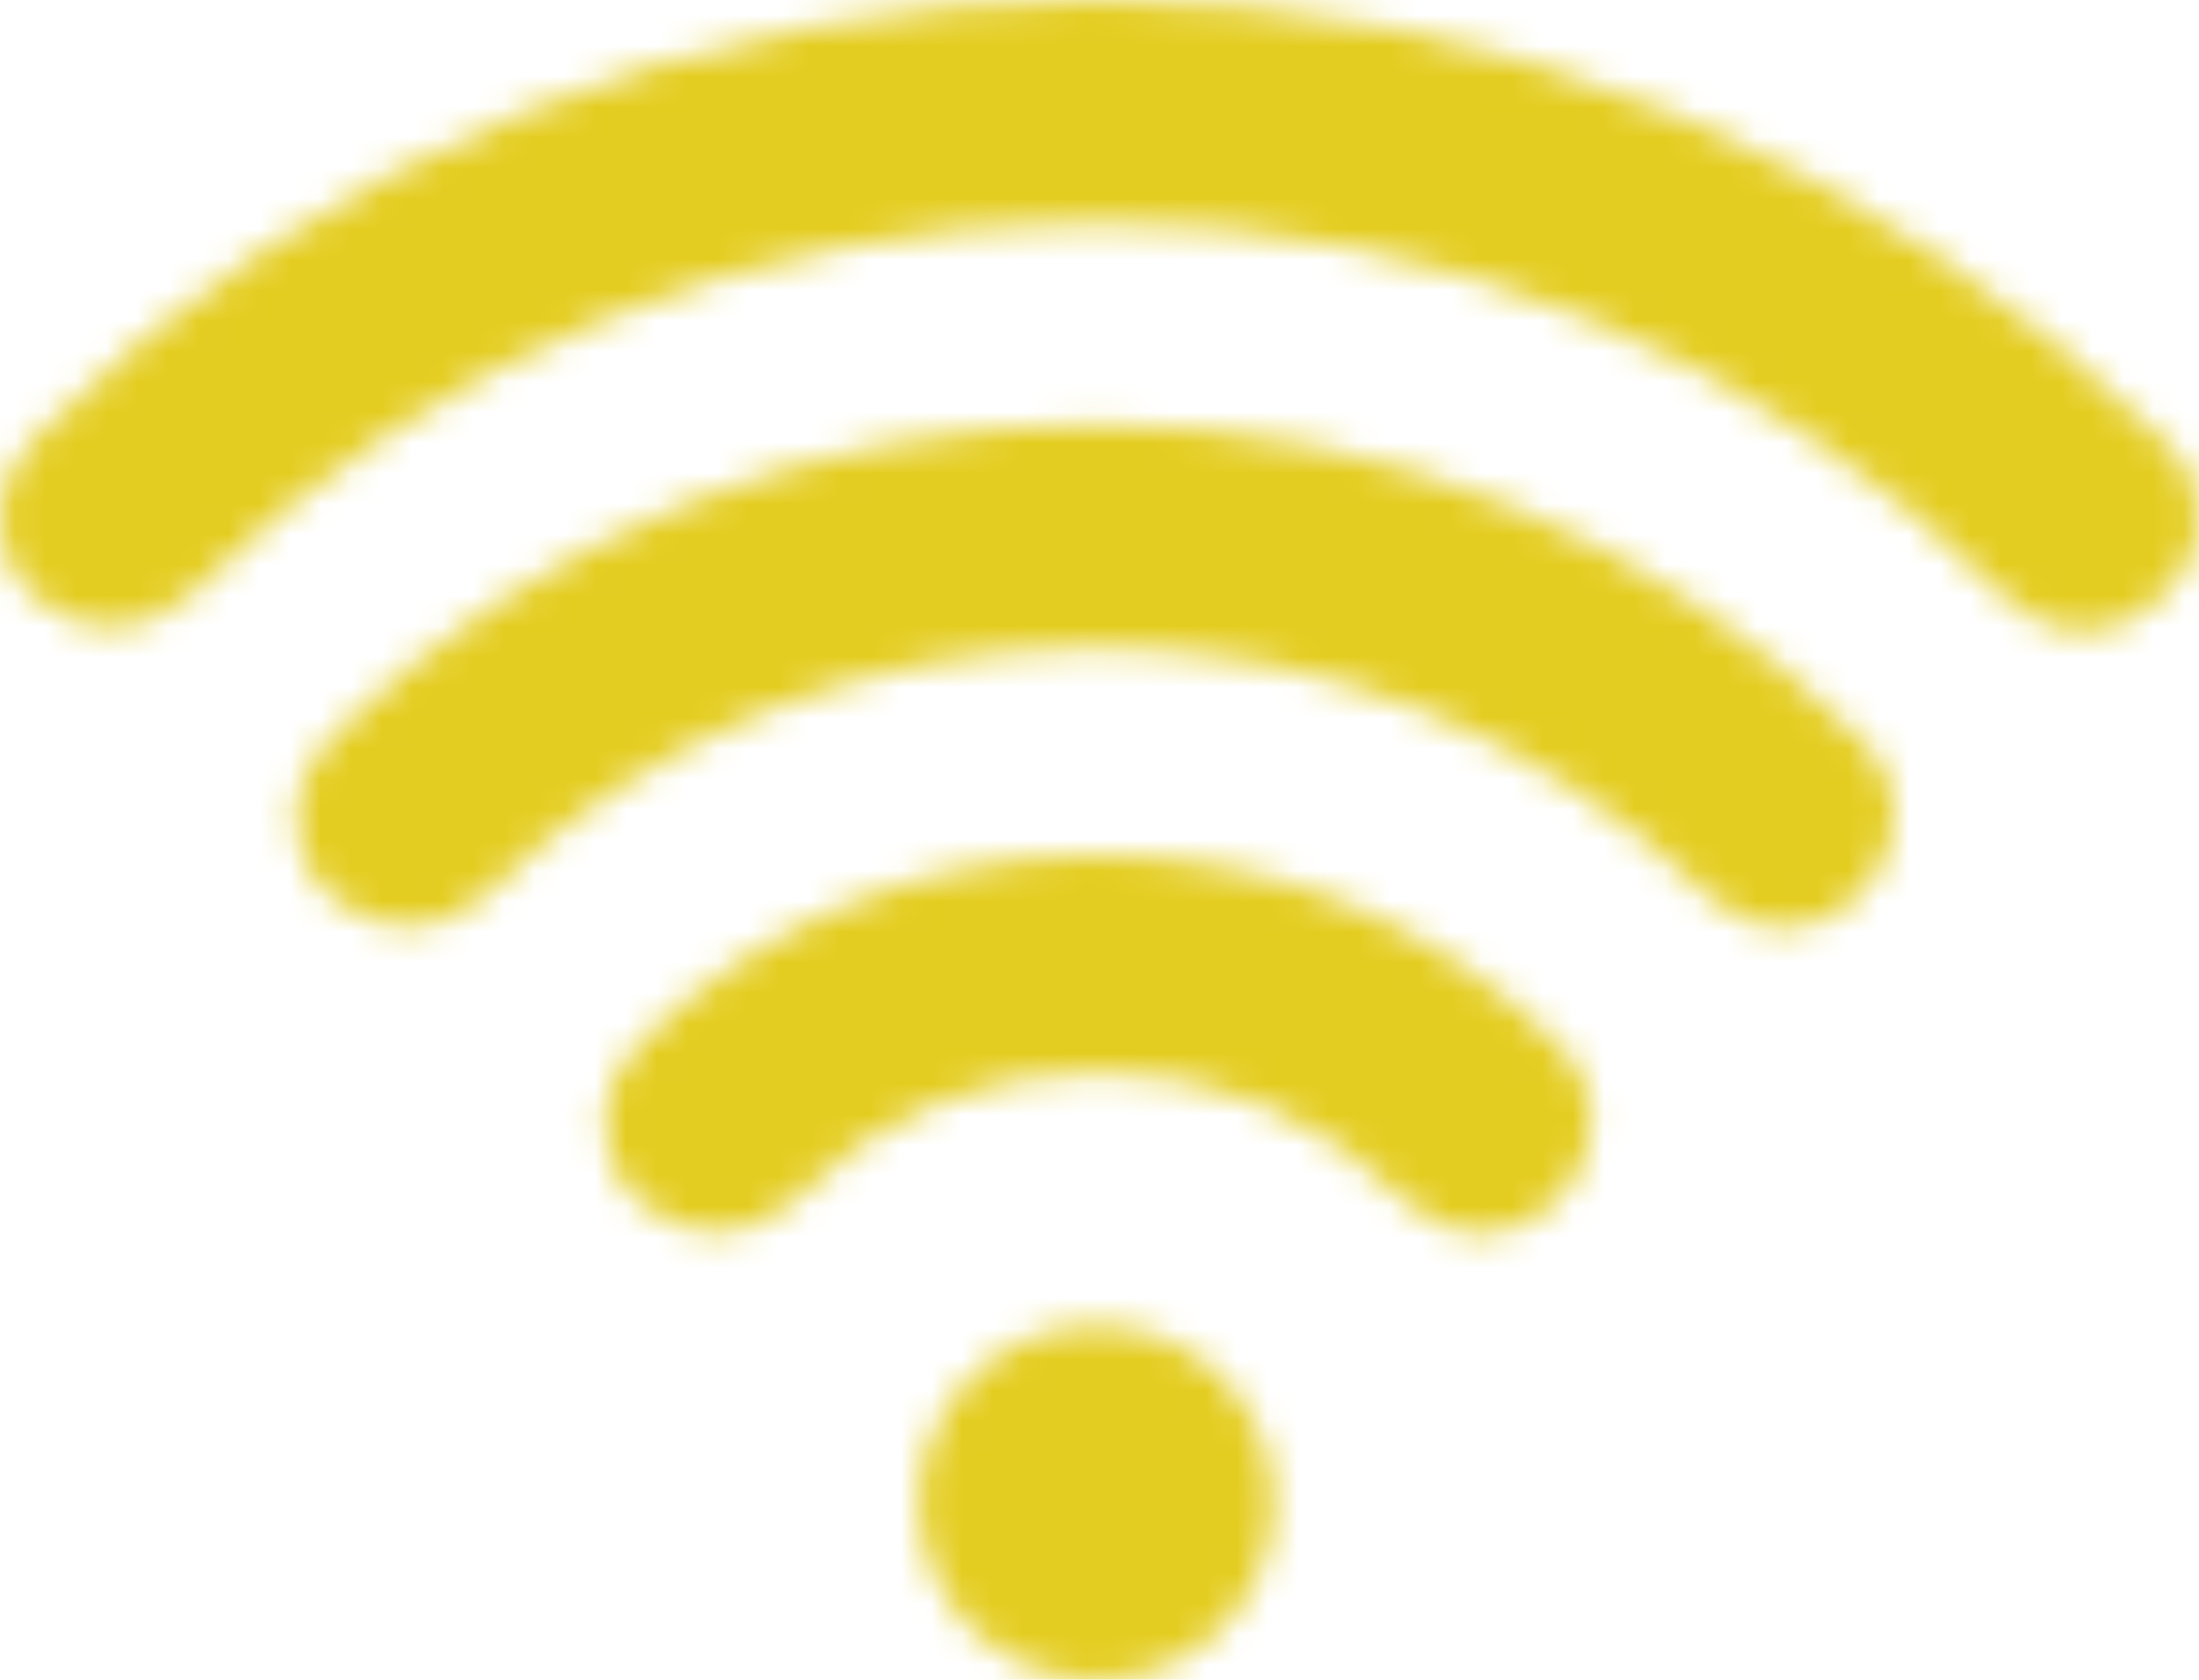 <?xml version="1.0" encoding="utf-8"?>
<!-- Generator: Adobe Illustrator 21.1.0, SVG Export Plug-In . SVG Version: 6.00 Build 0)  -->
<!DOCTYPE svg PUBLIC "-//W3C//DTD SVG 1.1//EN" "http://www.w3.org/Graphics/SVG/1.1/DTD/svg11.dtd">
<svg version="1.1" id="Layer_1" xmlns="http://www.w3.org/2000/svg" xmlns:xlink="http://www.w3.org/1999/xlink" x="0px" y="0px"
	 viewBox="0 0 72 55" style="enable-background:new 0 0 72 55;" xml:space="preserve">
<style type="text/css">
	.st0{filter:url(#Adobe_OpacityMaskFilter);}
	.st1{fill:#FFFFFF;}
	.st2{mask:url(#mask-2);}
	.st3{fill:#E4CD21;}
</style>
<title>ICON / connected</title>
<desc>Created with Sketch.</desc>
<defs>
	<filter id="Adobe_OpacityMaskFilter" filterUnits="userSpaceOnUse" x="0" y="0" width="72" height="55">
		<feColorMatrix  type="matrix" values="1 0 0 0 0  0 1 0 0 0  0 0 1 0 0  0 0 0 1 0"/>
	</filter>
</defs>
<mask maskUnits="userSpaceOnUse" x="0" y="0" width="72" height="55" id="mask-2">
	<g class="st0">
		<path id="path-1" class="st1" d="M35.9,28c5.8,0,11.1,2.2,15.1,6.2c1.5,1.4,1.5,3.6,0,5.1c-0.7,0.7-1.6,1.1-2.5,1.1
			s-1.8-0.4-2.5-1.1c-2.7-2.7-6.2-4.2-10-4.2s-7.3,1.4-10,4.2c-1.5,1.4-3.6,1.4-5.1,0c-1.5-1.4-1.5-3.6,0-5.1
			C24.9,30.2,30.3,28,35.9,28z M35.9,13.9c9.6,0,18.5,3.8,25,10.3c1.5,1.4,1.5,3.6,0,5.1c-0.7,0.7-1.6,1.1-2.5,1.1s-1.8-0.4-2.5-1.1
			c-5.4-5.2-12.5-8.1-20-8.1c-7.6,0-14.7,2.9-20,8.1c-1.5,1.4-3.6,1.4-5.1,0s-1.5-3.6,0-5.1C17.6,17.5,26.5,13.9,35.9,13.9z
			 M70.9,14.5c1.5,1.4,1.5,3.6-0.2,5.1c-0.7,0.7-1.6,1.1-2.5,1.1s-1.8-0.4-2.5-1.1c-8-8-18.5-12.3-29.8-12.3S14.2,11.6,6.2,19.5
			c-1.5,1.4-3.6,1.4-5.1,0c-1.5-1.4-1.5-3.6,0-5.1C10.3,5.1,22.9,0,35.9,0C49.2,0,61.5,5.2,70.9,14.5z M35.9,55
			c-3.2,0-5.8-2.6-5.8-5.8s2.6-5.8,5.8-5.8c3.2,0,5.8,2.6,5.8,5.8S39.1,55,35.9,55z"/>
	</g>
</mask>
<g id="Colour-_x2F_-Tertiary-_x2F_-Chartreuse" class="st2">
	<rect id="Colour-Block" y="0" class="st3" width="72" height="55"/>
</g>
</svg>
